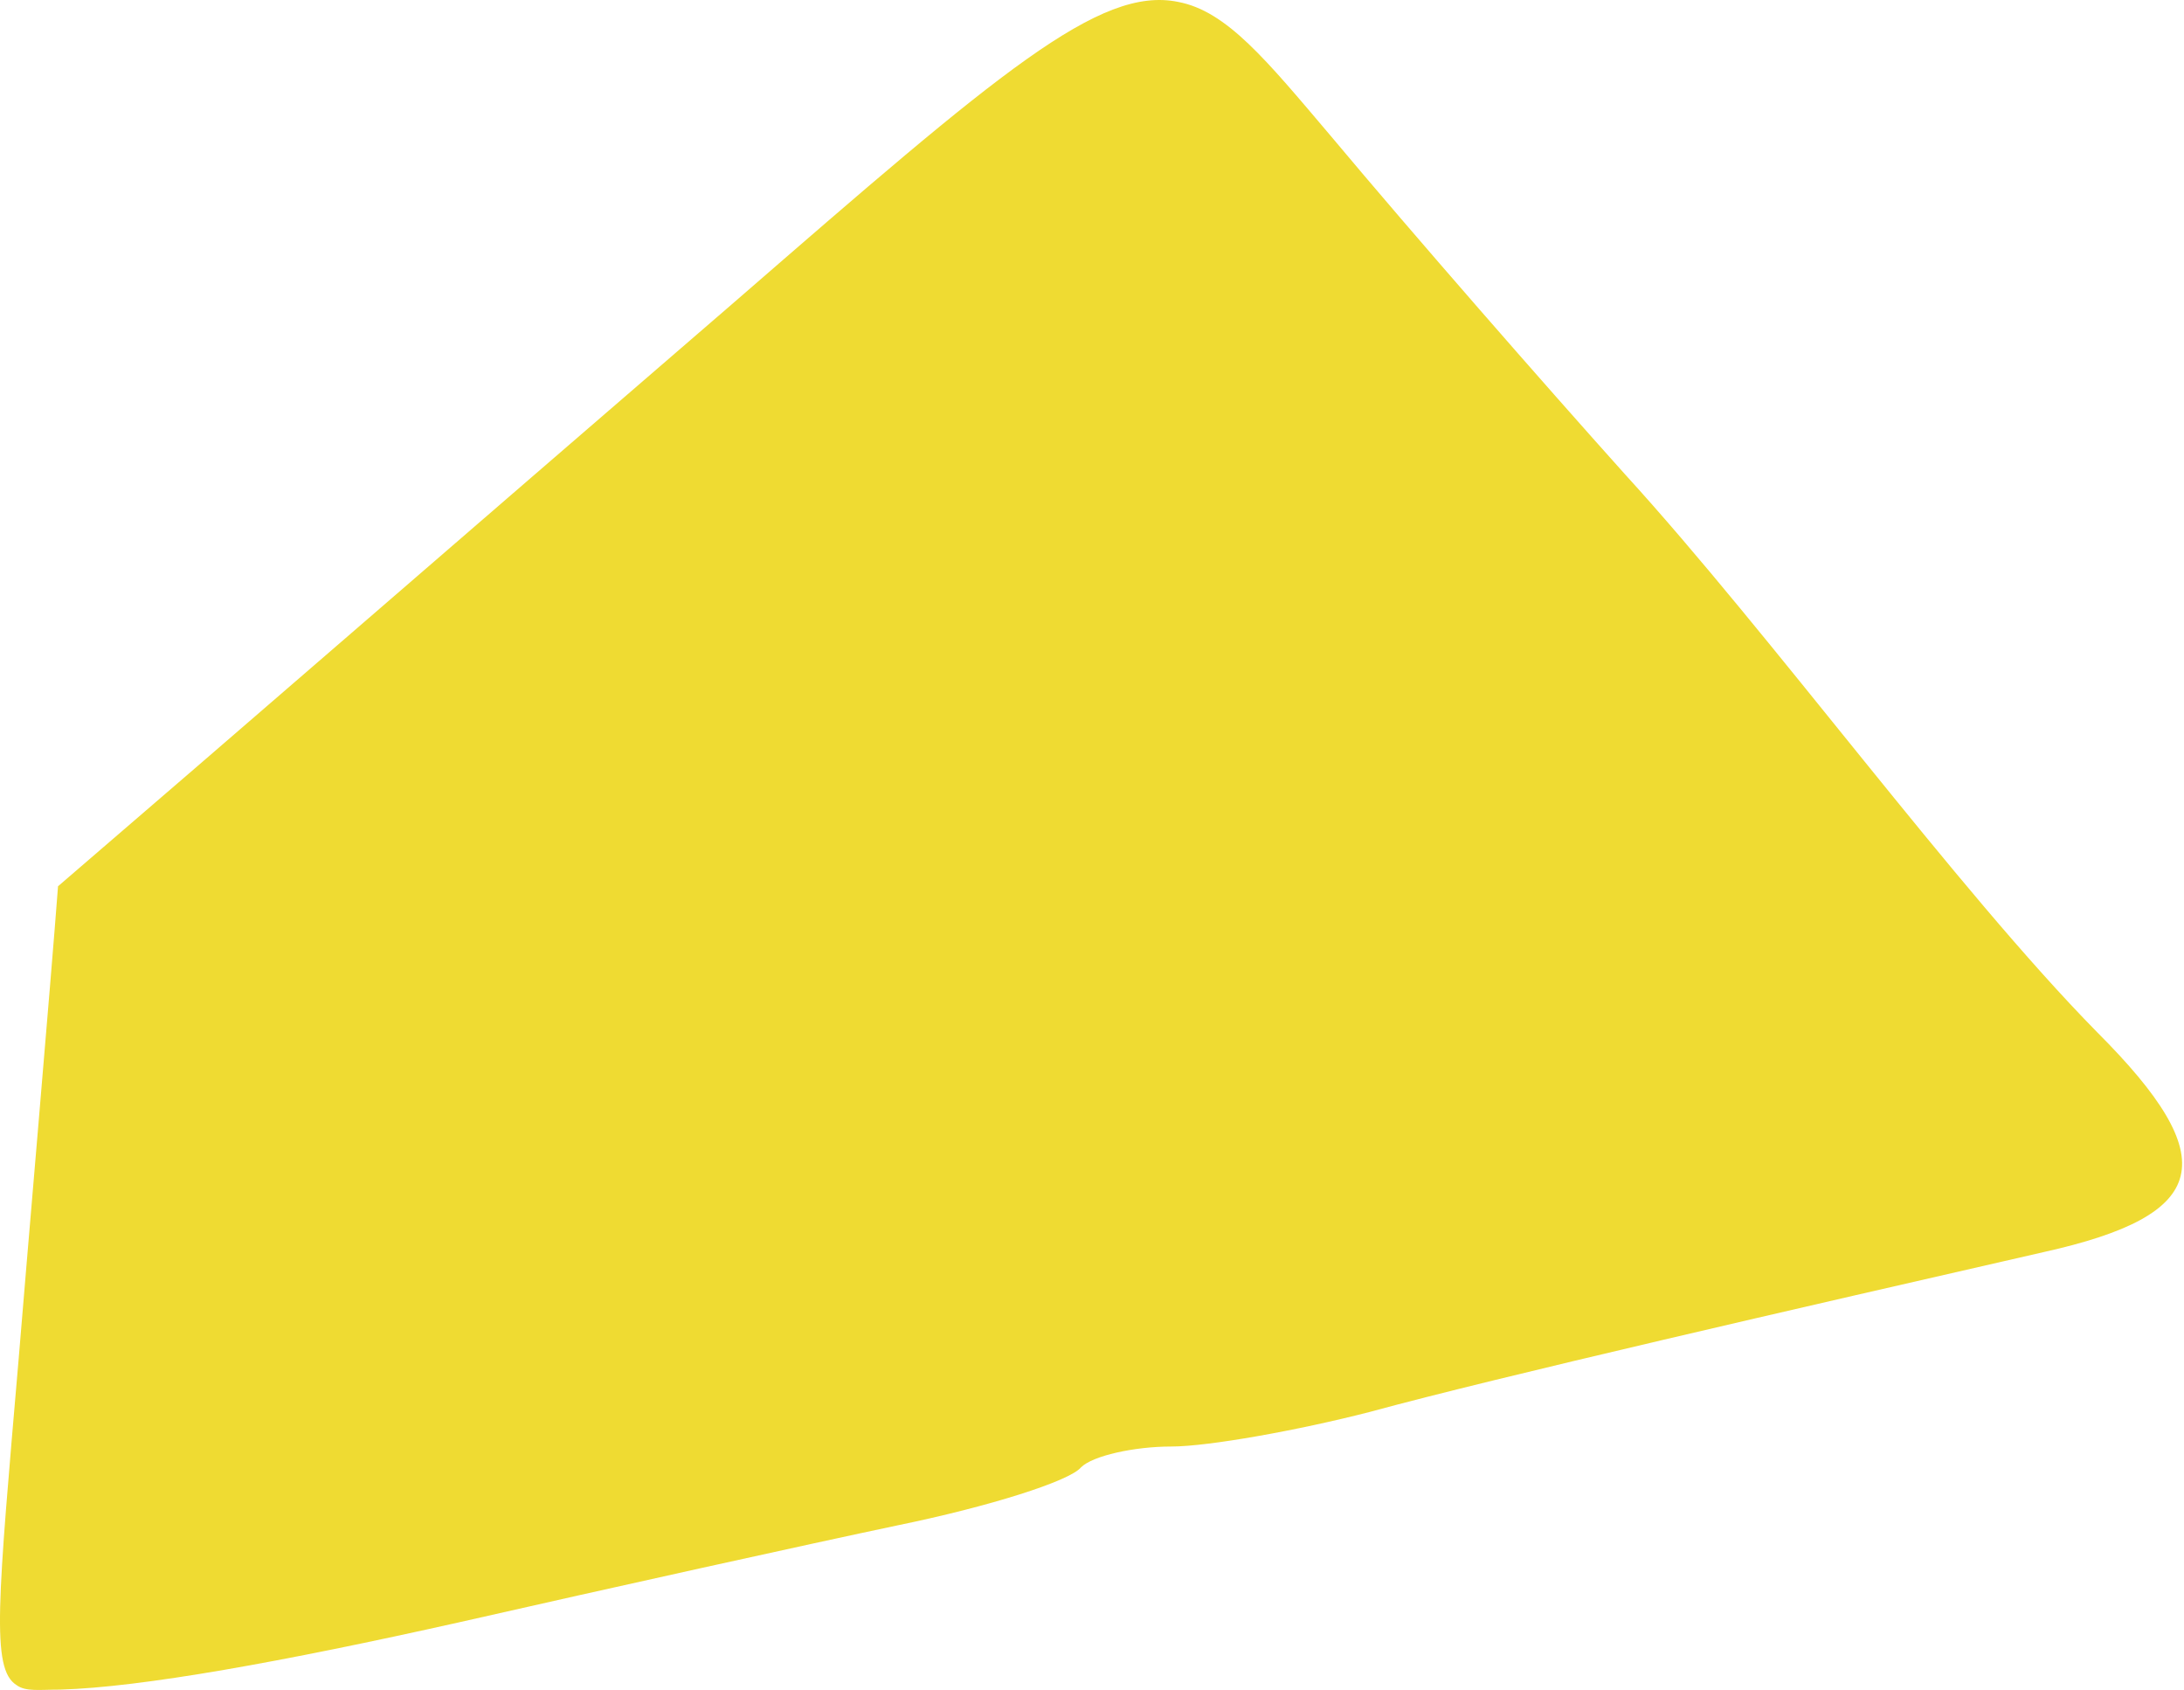 <?xml version="1.0" encoding="UTF-8"?> <svg xmlns="http://www.w3.org/2000/svg" width="212" height="164" viewBox="0 0 212 164" fill="none"> <path fill-rule="evenodd" clip-rule="evenodd" d="M157.729 46.017C149.866 37.255 137.285 22.877 129.197 13.216C122.907 5.802 119.087 1.084 114.369 0.186C106.731 -1.387 97.07 6.926 71.459 29.167C42.028 54.554 23.157 70.954 5.633 86.006C4.959 94.993 2.488 123.525 1.814 131.837C-0.208 155.427 -0.882 161.942 1.589 163.515C2.488 164.189 3.836 163.964 5.858 163.964C13.721 163.739 27.425 161.268 44.5 157.449C59.327 154.079 78.648 149.81 87.185 148.013C95.947 146.216 103.81 143.745 104.934 142.397C106.057 141.273 110.101 140.375 113.695 140.375C117.29 140.375 126.052 138.802 133.016 137.005C145.373 133.635 174.803 126.895 198.393 121.503C214.569 117.908 215.916 112.516 203.56 100.16C189.856 86.231 171.883 61.518 157.729 46.017Z" fill="#EFDB32"></path> </svg> 